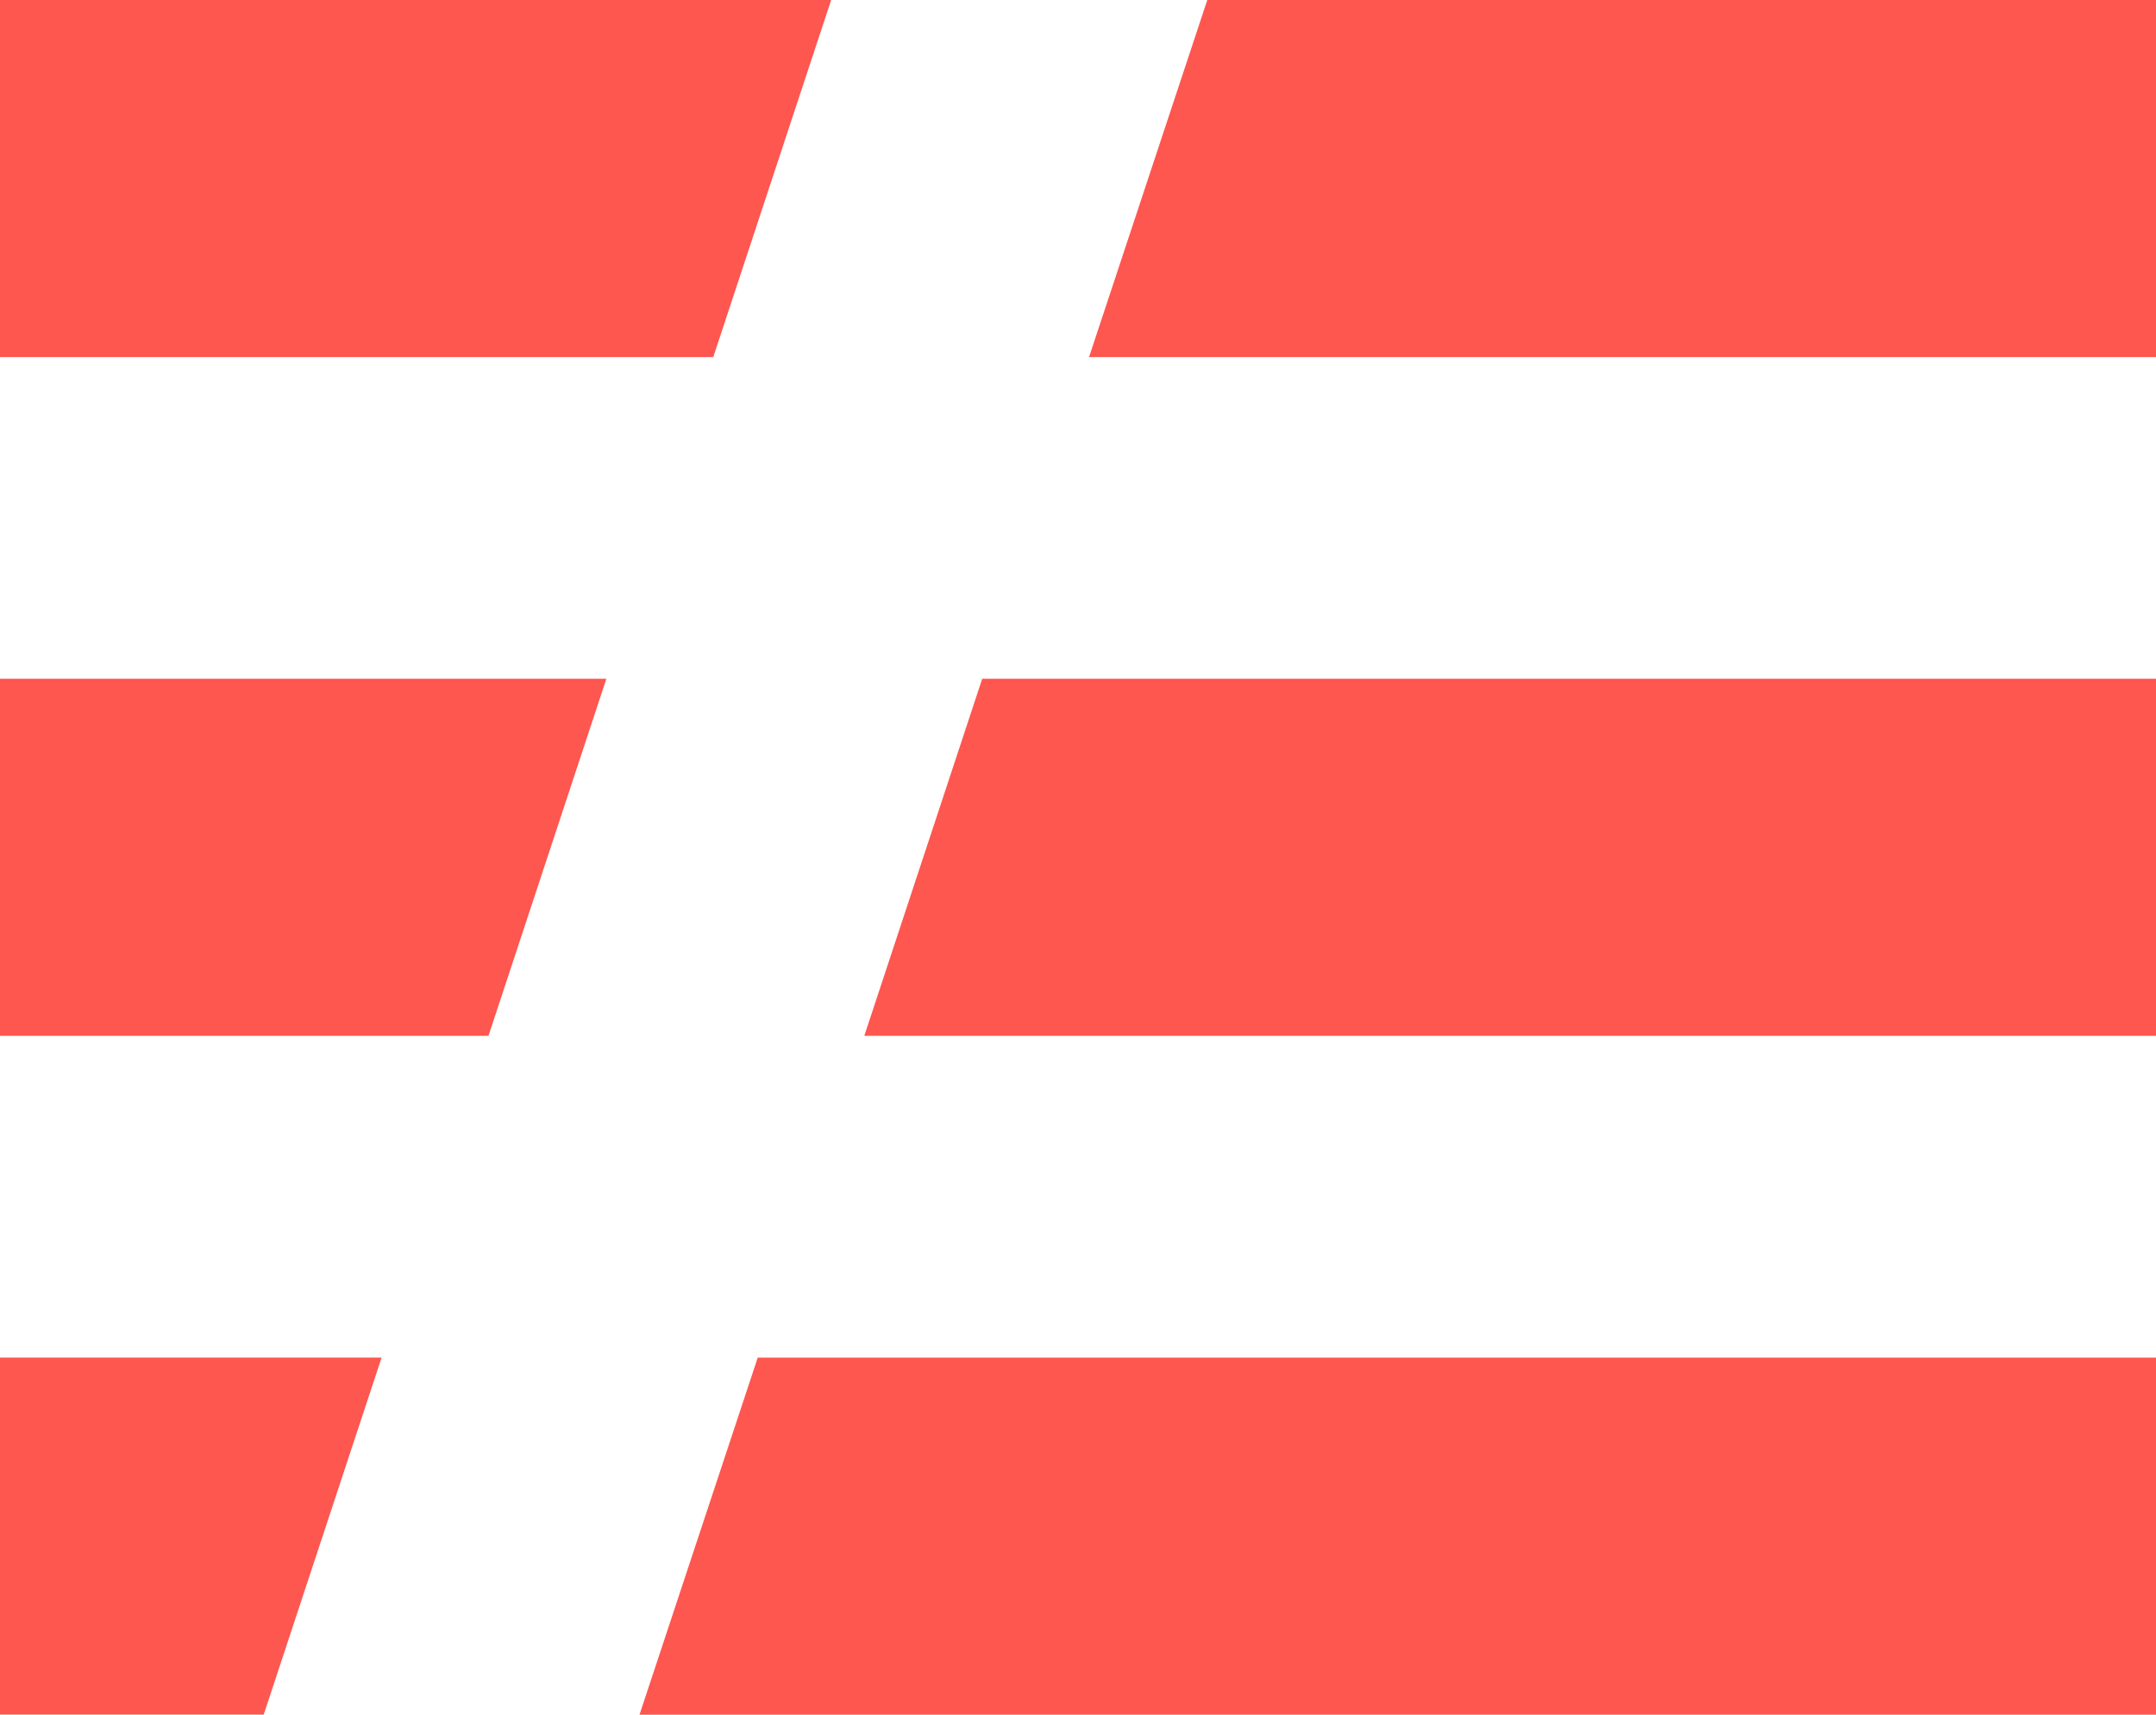 <svg width="88" height="70" viewBox="0 0 88 70" fill="none" xmlns="http://www.w3.org/2000/svg">
<path fill-rule="evenodd" clip-rule="evenodd" d="M0 55.42H15.576L10.764 69.997H0V55.42ZM0 27.71H24.75L19.938 42.287H0V27.71ZM0 0H33.925L29.113 14.577H0V0ZM49.277 0H88V14.577H44.451L49.277 0ZM35.277 42.287L40.09 27.71H88V42.287H35.277ZM30.928 55.423H88V70H26.102L30.928 55.423Z" fill="#FD5750"/>
</svg>
